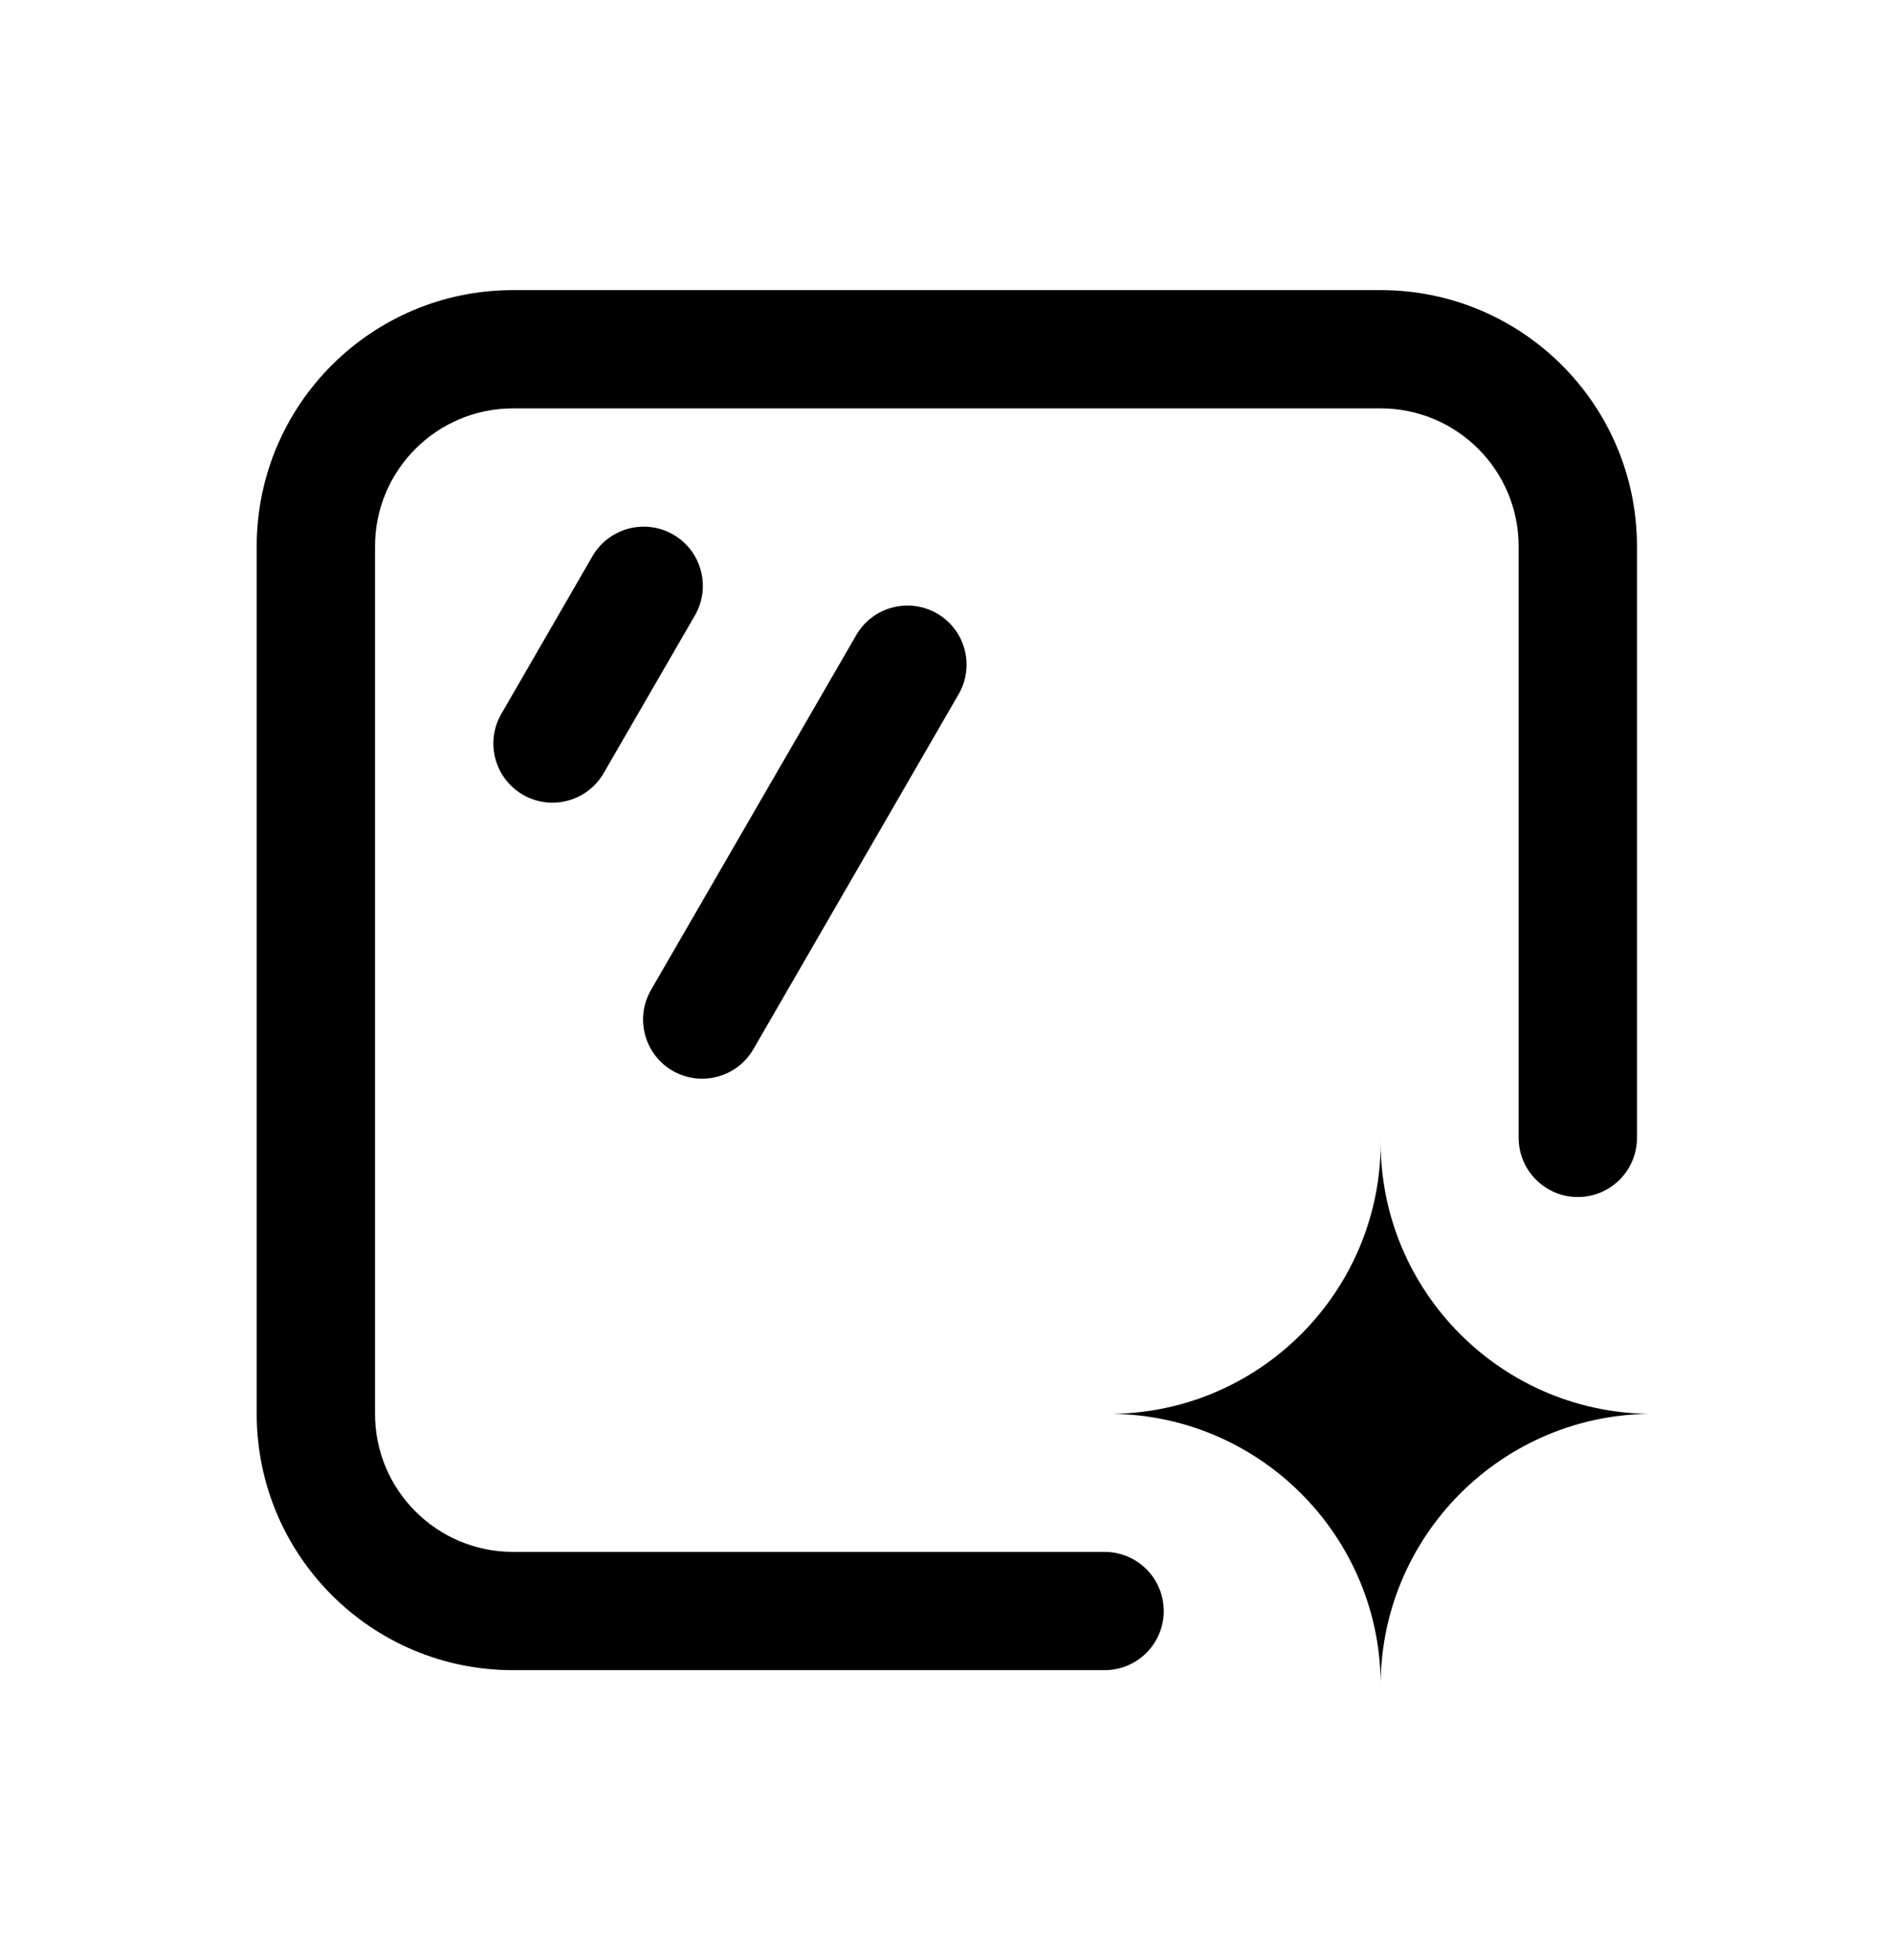 <svg width="28" height="29" viewBox="0 0 28 29" fill="none" xmlns="http://www.w3.org/2000/svg">
<path d="M20.422 16.834C20.387 19.103 22.236 20.952 24.505 20.917C22.236 20.882 20.387 22.732 20.422 25.001C20.457 22.732 18.608 20.882 16.338 20.917C18.608 20.952 20.457 19.103 20.422 16.834ZM20.422 4.292C22.516 4.292 24.213 5.99 24.213 8.084V16.834C24.213 17.317 23.822 17.709 23.338 17.709C22.855 17.709 22.463 17.317 22.463 16.834V8.084C22.463 6.957 21.55 6.042 20.422 6.042H7.588C6.461 6.042 5.547 6.957 5.547 8.084V20.917C5.547 22.044 6.461 22.959 7.588 22.959H16.338C16.822 22.959 17.213 23.351 17.213 23.834C17.213 24.317 16.822 24.709 16.338 24.709H7.588C5.494 24.709 3.797 23.011 3.797 20.917V8.084C3.797 5.99 5.494 4.292 7.588 4.292H20.422ZM12.665 9.396C12.906 8.978 13.442 8.835 13.86 9.076C14.278 9.318 14.421 9.853 14.179 10.271L11.144 15.521C10.902 15.939 10.368 16.083 9.95 15.842C9.531 15.6 9.388 15.065 9.629 14.646L12.665 9.396ZM8.763 8.229C9.005 7.811 9.54 7.668 9.959 7.909C10.377 8.151 10.52 8.686 10.279 9.104L8.929 11.438C8.687 11.856 8.153 11.999 7.735 11.758C7.317 11.516 7.173 10.981 7.415 10.562L8.763 8.229Z" fill="black"/>
</svg>

